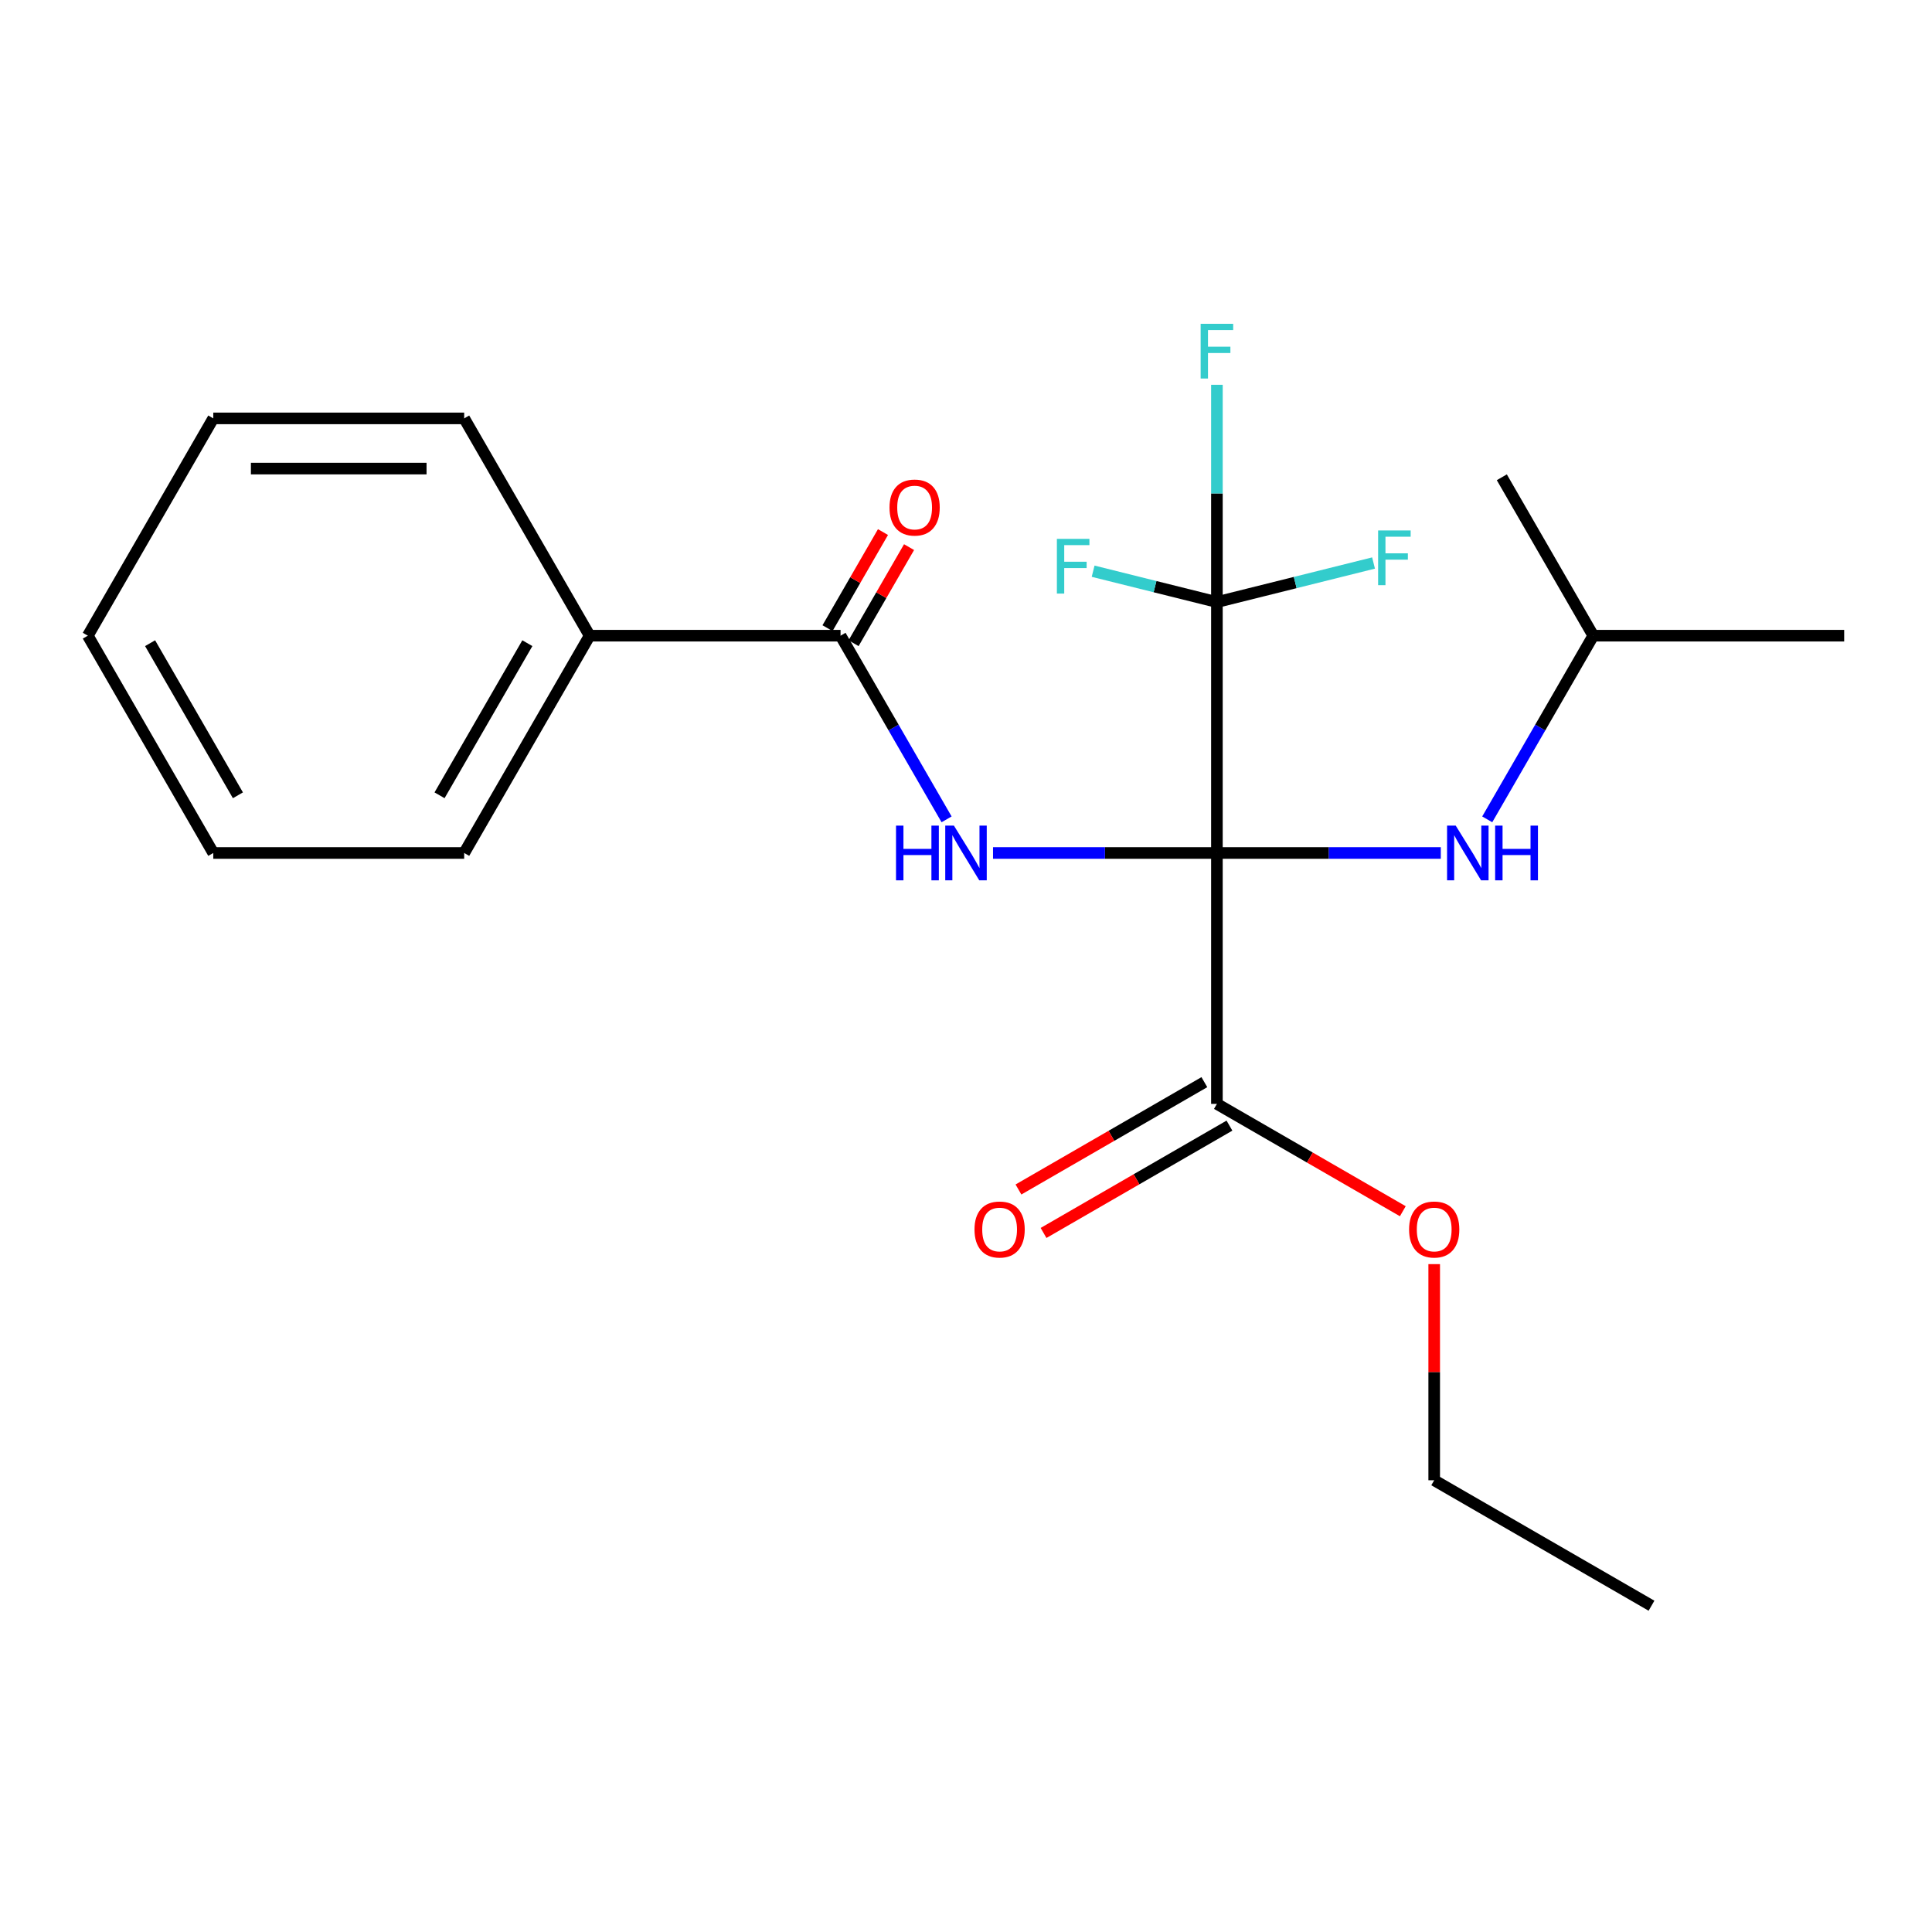 <?xml version='1.0' encoding='iso-8859-1'?>
<svg version='1.1' baseProfile='full'
              xmlns='http://www.w3.org/2000/svg'
                      xmlns:rdkit='http://www.rdkit.org/xml'
                      xmlns:xlink='http://www.w3.org/1999/xlink'
                  xml:space='preserve'
width='1000px' height='1000px' viewBox='0 0 1000 1000'>
<!-- END OF HEADER -->
<rect style='opacity:1.0;fill:#FFFFFF;stroke:none' width='1000' height='1000' x='0' y='0'> </rect>
<path class='bond-0' d='M 629.87,441.501 L 571.928,441.501' style='fill:none;fill-rule:evenodd;stroke:#000000;stroke-width:6px;stroke-linecap:butt;stroke-linejoin:miter;stroke-opacity:1' />
<path class='bond-0' d='M 571.928,441.501 L 513.987,441.501' style='fill:none;fill-rule:evenodd;stroke:#0000FF;stroke-width:6px;stroke-linecap:butt;stroke-linejoin:miter;stroke-opacity:1' />
<path class='bond-1' d='M 629.87,441.501 L 629.87,311.631' style='fill:none;fill-rule:evenodd;stroke:#000000;stroke-width:6px;stroke-linecap:butt;stroke-linejoin:miter;stroke-opacity:1' />
<path class='bond-3' d='M 629.87,441.501 L 629.87,571.371' style='fill:none;fill-rule:evenodd;stroke:#000000;stroke-width:6px;stroke-linecap:butt;stroke-linejoin:miter;stroke-opacity:1' />
<path class='bond-4' d='M 629.87,441.501 L 687.812,441.501' style='fill:none;fill-rule:evenodd;stroke:#000000;stroke-width:6px;stroke-linecap:butt;stroke-linejoin:miter;stroke-opacity:1' />
<path class='bond-4' d='M 687.812,441.501 L 745.754,441.501' style='fill:none;fill-rule:evenodd;stroke:#0000FF;stroke-width:6px;stroke-linecap:butt;stroke-linejoin:miter;stroke-opacity:1' />
<path class='bond-2' d='M 489.95,424.095 L 462.508,376.563' style='fill:none;fill-rule:evenodd;stroke:#0000FF;stroke-width:6px;stroke-linecap:butt;stroke-linejoin:miter;stroke-opacity:1' />
<path class='bond-2' d='M 462.508,376.563 L 435.065,329.03' style='fill:none;fill-rule:evenodd;stroke:#000000;stroke-width:6px;stroke-linecap:butt;stroke-linejoin:miter;stroke-opacity:1' />
<path class='bond-8' d='M 629.87,311.631 L 629.87,255.399' style='fill:none;fill-rule:evenodd;stroke:#000000;stroke-width:6px;stroke-linecap:butt;stroke-linejoin:miter;stroke-opacity:1' />
<path class='bond-8' d='M 629.87,255.399 L 629.87,199.168' style='fill:none;fill-rule:evenodd;stroke:#33CCCC;stroke-width:6px;stroke-linecap:butt;stroke-linejoin:miter;stroke-opacity:1' />
<path class='bond-9' d='M 629.87,311.631 L 597.835,303.642' style='fill:none;fill-rule:evenodd;stroke:#000000;stroke-width:6px;stroke-linecap:butt;stroke-linejoin:miter;stroke-opacity:1' />
<path class='bond-9' d='M 597.835,303.642 L 565.799,295.653' style='fill:none;fill-rule:evenodd;stroke:#33CCCC;stroke-width:6px;stroke-linecap:butt;stroke-linejoin:miter;stroke-opacity:1' />
<path class='bond-10' d='M 629.87,311.631 L 670.408,301.522' style='fill:none;fill-rule:evenodd;stroke:#000000;stroke-width:6px;stroke-linecap:butt;stroke-linejoin:miter;stroke-opacity:1' />
<path class='bond-10' d='M 670.408,301.522 L 710.945,291.412' style='fill:none;fill-rule:evenodd;stroke:#33CCCC;stroke-width:6px;stroke-linecap:butt;stroke-linejoin:miter;stroke-opacity:1' />
<path class='bond-5' d='M 441.813,332.927 L 456.171,308.059' style='fill:none;fill-rule:evenodd;stroke:#000000;stroke-width:6px;stroke-linecap:butt;stroke-linejoin:miter;stroke-opacity:1' />
<path class='bond-5' d='M 456.171,308.059 L 470.528,283.191' style='fill:none;fill-rule:evenodd;stroke:#FF0000;stroke-width:6px;stroke-linecap:butt;stroke-linejoin:miter;stroke-opacity:1' />
<path class='bond-5' d='M 428.317,325.134 L 442.674,300.267' style='fill:none;fill-rule:evenodd;stroke:#000000;stroke-width:6px;stroke-linecap:butt;stroke-linejoin:miter;stroke-opacity:1' />
<path class='bond-5' d='M 442.674,300.267 L 457.032,275.399' style='fill:none;fill-rule:evenodd;stroke:#FF0000;stroke-width:6px;stroke-linecap:butt;stroke-linejoin:miter;stroke-opacity:1' />
<path class='bond-6' d='M 435.065,329.03 L 305.195,329.03' style='fill:none;fill-rule:evenodd;stroke:#000000;stroke-width:6px;stroke-linecap:butt;stroke-linejoin:miter;stroke-opacity:1' />
<path class='bond-7' d='M 623.377,560.124 L 575.265,587.902' style='fill:none;fill-rule:evenodd;stroke:#000000;stroke-width:6px;stroke-linecap:butt;stroke-linejoin:miter;stroke-opacity:1' />
<path class='bond-7' d='M 575.265,587.902 L 527.153,615.679' style='fill:none;fill-rule:evenodd;stroke:#FF0000;stroke-width:6px;stroke-linecap:butt;stroke-linejoin:miter;stroke-opacity:1' />
<path class='bond-7' d='M 636.364,582.619 L 588.252,610.396' style='fill:none;fill-rule:evenodd;stroke:#000000;stroke-width:6px;stroke-linecap:butt;stroke-linejoin:miter;stroke-opacity:1' />
<path class='bond-7' d='M 588.252,610.396 L 540.14,638.174' style='fill:none;fill-rule:evenodd;stroke:#FF0000;stroke-width:6px;stroke-linecap:butt;stroke-linejoin:miter;stroke-opacity:1' />
<path class='bond-11' d='M 629.87,571.371 L 677.982,599.149' style='fill:none;fill-rule:evenodd;stroke:#000000;stroke-width:6px;stroke-linecap:butt;stroke-linejoin:miter;stroke-opacity:1' />
<path class='bond-11' d='M 677.982,599.149 L 726.094,626.926' style='fill:none;fill-rule:evenodd;stroke:#FF0000;stroke-width:6px;stroke-linecap:butt;stroke-linejoin:miter;stroke-opacity:1' />
<path class='bond-12' d='M 769.79,424.095 L 797.233,376.563' style='fill:none;fill-rule:evenodd;stroke:#0000FF;stroke-width:6px;stroke-linecap:butt;stroke-linejoin:miter;stroke-opacity:1' />
<path class='bond-12' d='M 797.233,376.563 L 824.675,329.03' style='fill:none;fill-rule:evenodd;stroke:#000000;stroke-width:6px;stroke-linecap:butt;stroke-linejoin:miter;stroke-opacity:1' />
<path class='bond-13' d='M 305.195,329.03 L 240.26,441.501' style='fill:none;fill-rule:evenodd;stroke:#000000;stroke-width:6px;stroke-linecap:butt;stroke-linejoin:miter;stroke-opacity:1' />
<path class='bond-13' d='M 272.96,332.914 L 227.506,411.644' style='fill:none;fill-rule:evenodd;stroke:#000000;stroke-width:6px;stroke-linecap:butt;stroke-linejoin:miter;stroke-opacity:1' />
<path class='bond-14' d='M 305.195,329.03 L 240.26,216.56' style='fill:none;fill-rule:evenodd;stroke:#000000;stroke-width:6px;stroke-linecap:butt;stroke-linejoin:miter;stroke-opacity:1' />
<path class='bond-15' d='M 742.341,654.313 L 742.341,710.245' style='fill:none;fill-rule:evenodd;stroke:#FF0000;stroke-width:6px;stroke-linecap:butt;stroke-linejoin:miter;stroke-opacity:1' />
<path class='bond-15' d='M 742.341,710.245 L 742.341,766.177' style='fill:none;fill-rule:evenodd;stroke:#000000;stroke-width:6px;stroke-linecap:butt;stroke-linejoin:miter;stroke-opacity:1' />
<path class='bond-16' d='M 824.675,329.03 L 954.545,329.03' style='fill:none;fill-rule:evenodd;stroke:#000000;stroke-width:6px;stroke-linecap:butt;stroke-linejoin:miter;stroke-opacity:1' />
<path class='bond-17' d='M 824.675,329.03 L 777.338,247.039' style='fill:none;fill-rule:evenodd;stroke:#000000;stroke-width:6px;stroke-linecap:butt;stroke-linejoin:miter;stroke-opacity:1' />
<path class='bond-19' d='M 240.26,441.501 L 110.39,441.501' style='fill:none;fill-rule:evenodd;stroke:#000000;stroke-width:6px;stroke-linecap:butt;stroke-linejoin:miter;stroke-opacity:1' />
<path class='bond-20' d='M 240.26,216.56 L 110.39,216.56' style='fill:none;fill-rule:evenodd;stroke:#000000;stroke-width:6px;stroke-linecap:butt;stroke-linejoin:miter;stroke-opacity:1' />
<path class='bond-20' d='M 220.779,242.534 L 129.87,242.534' style='fill:none;fill-rule:evenodd;stroke:#000000;stroke-width:6px;stroke-linecap:butt;stroke-linejoin:miter;stroke-opacity:1' />
<path class='bond-18' d='M 742.341,766.177 L 854.812,831.112' style='fill:none;fill-rule:evenodd;stroke:#000000;stroke-width:6px;stroke-linecap:butt;stroke-linejoin:miter;stroke-opacity:1' />
<path class='bond-22' d='M 110.39,441.501 L 45.455,329.03' style='fill:none;fill-rule:evenodd;stroke:#000000;stroke-width:6px;stroke-linecap:butt;stroke-linejoin:miter;stroke-opacity:1' />
<path class='bond-22' d='M 123.144,411.644 L 77.689,332.914' style='fill:none;fill-rule:evenodd;stroke:#000000;stroke-width:6px;stroke-linecap:butt;stroke-linejoin:miter;stroke-opacity:1' />
<path class='bond-21' d='M 110.39,216.56 L 45.455,329.03' style='fill:none;fill-rule:evenodd;stroke:#000000;stroke-width:6px;stroke-linecap:butt;stroke-linejoin:miter;stroke-opacity:1' />
<path  class='atom-1' d='M 463.78 427.341
L 467.62 427.341
L 467.62 439.381
L 482.1 439.381
L 482.1 427.341
L 485.94 427.341
L 485.94 455.661
L 482.1 455.661
L 482.1 442.581
L 467.62 442.581
L 467.62 455.661
L 463.78 455.661
L 463.78 427.341
' fill='#0000FF'/>
<path  class='atom-1' d='M 493.74 427.341
L 503.02 442.341
Q 503.94 443.821, 505.42 446.501
Q 506.9 449.181, 506.98 449.341
L 506.98 427.341
L 510.74 427.341
L 510.74 455.661
L 506.86 455.661
L 496.9 439.261
Q 495.74 437.341, 494.5 435.141
Q 493.3 432.941, 492.94 432.261
L 492.94 455.661
L 489.26 455.661
L 489.26 427.341
L 493.74 427.341
' fill='#0000FF'/>
<path  class='atom-5' d='M 753.48 427.341
L 762.76 442.341
Q 763.68 443.821, 765.16 446.501
Q 766.64 449.181, 766.72 449.341
L 766.72 427.341
L 770.48 427.341
L 770.48 455.661
L 766.6 455.661
L 756.64 439.261
Q 755.48 437.341, 754.24 435.141
Q 753.04 432.941, 752.68 432.261
L 752.68 455.661
L 749 455.661
L 749 427.341
L 753.48 427.341
' fill='#0000FF'/>
<path  class='atom-5' d='M 773.88 427.341
L 777.72 427.341
L 777.72 439.381
L 792.2 439.381
L 792.2 427.341
L 796.04 427.341
L 796.04 455.661
L 792.2 455.661
L 792.2 442.581
L 777.72 442.581
L 777.72 455.661
L 773.88 455.661
L 773.88 427.341
' fill='#0000FF'/>
<path  class='atom-6' d='M 460.408 262.698
Q 460.408 255.898, 463.768 252.098
Q 467.128 248.298, 473.408 248.298
Q 479.688 248.298, 483.048 252.098
Q 486.408 255.898, 486.408 262.698
Q 486.408 269.578, 483.008 273.498
Q 479.608 277.378, 473.408 277.378
Q 467.168 277.378, 463.768 273.498
Q 460.408 269.618, 460.408 262.698
M 473.408 274.178
Q 477.728 274.178, 480.048 271.298
Q 482.408 268.378, 482.408 262.698
Q 482.408 257.138, 480.048 254.338
Q 477.728 251.498, 473.408 251.498
Q 469.088 251.498, 466.728 254.298
Q 464.408 257.098, 464.408 262.698
Q 464.408 268.418, 466.728 271.298
Q 469.088 274.178, 473.408 274.178
' fill='#FF0000'/>
<path  class='atom-8' d='M 504.399 636.386
Q 504.399 629.586, 507.759 625.786
Q 511.119 621.986, 517.399 621.986
Q 523.679 621.986, 527.039 625.786
Q 530.399 629.586, 530.399 636.386
Q 530.399 643.266, 526.999 647.186
Q 523.599 651.066, 517.399 651.066
Q 511.159 651.066, 507.759 647.186
Q 504.399 643.306, 504.399 636.386
M 517.399 647.866
Q 521.719 647.866, 524.039 644.986
Q 526.399 642.066, 526.399 636.386
Q 526.399 630.826, 524.039 628.026
Q 521.719 625.186, 517.399 625.186
Q 513.079 625.186, 510.719 627.986
Q 508.399 630.786, 508.399 636.386
Q 508.399 642.106, 510.719 644.986
Q 513.079 647.866, 517.399 647.866
' fill='#FF0000'/>
<path  class='atom-9' d='M 621.45 167.601
L 638.29 167.601
L 638.29 170.841
L 625.25 170.841
L 625.25 179.441
L 636.85 179.441
L 636.85 182.721
L 625.25 182.721
L 625.25 195.921
L 621.45 195.921
L 621.45 167.601
' fill='#33CCCC'/>
<path  class='atom-10' d='M 547.042 278.915
L 563.882 278.915
L 563.882 282.155
L 550.842 282.155
L 550.842 290.755
L 562.442 290.755
L 562.442 294.035
L 550.842 294.035
L 550.842 307.235
L 547.042 307.235
L 547.042 278.915
' fill='#33CCCC'/>
<path  class='atom-11' d='M 713.312 274.562
L 730.152 274.562
L 730.152 277.802
L 717.112 277.802
L 717.112 286.402
L 728.712 286.402
L 728.712 289.682
L 717.112 289.682
L 717.112 302.882
L 713.312 302.882
L 713.312 274.562
' fill='#33CCCC'/>
<path  class='atom-12' d='M 729.341 636.386
Q 729.341 629.586, 732.701 625.786
Q 736.061 621.986, 742.341 621.986
Q 748.621 621.986, 751.981 625.786
Q 755.341 629.586, 755.341 636.386
Q 755.341 643.266, 751.941 647.186
Q 748.541 651.066, 742.341 651.066
Q 736.101 651.066, 732.701 647.186
Q 729.341 643.306, 729.341 636.386
M 742.341 647.866
Q 746.661 647.866, 748.981 644.986
Q 751.341 642.066, 751.341 636.386
Q 751.341 630.826, 748.981 628.026
Q 746.661 625.186, 742.341 625.186
Q 738.021 625.186, 735.661 627.986
Q 733.341 630.786, 733.341 636.386
Q 733.341 642.106, 735.661 644.986
Q 738.021 647.866, 742.341 647.866
' fill='#FF0000'/>
</svg>
